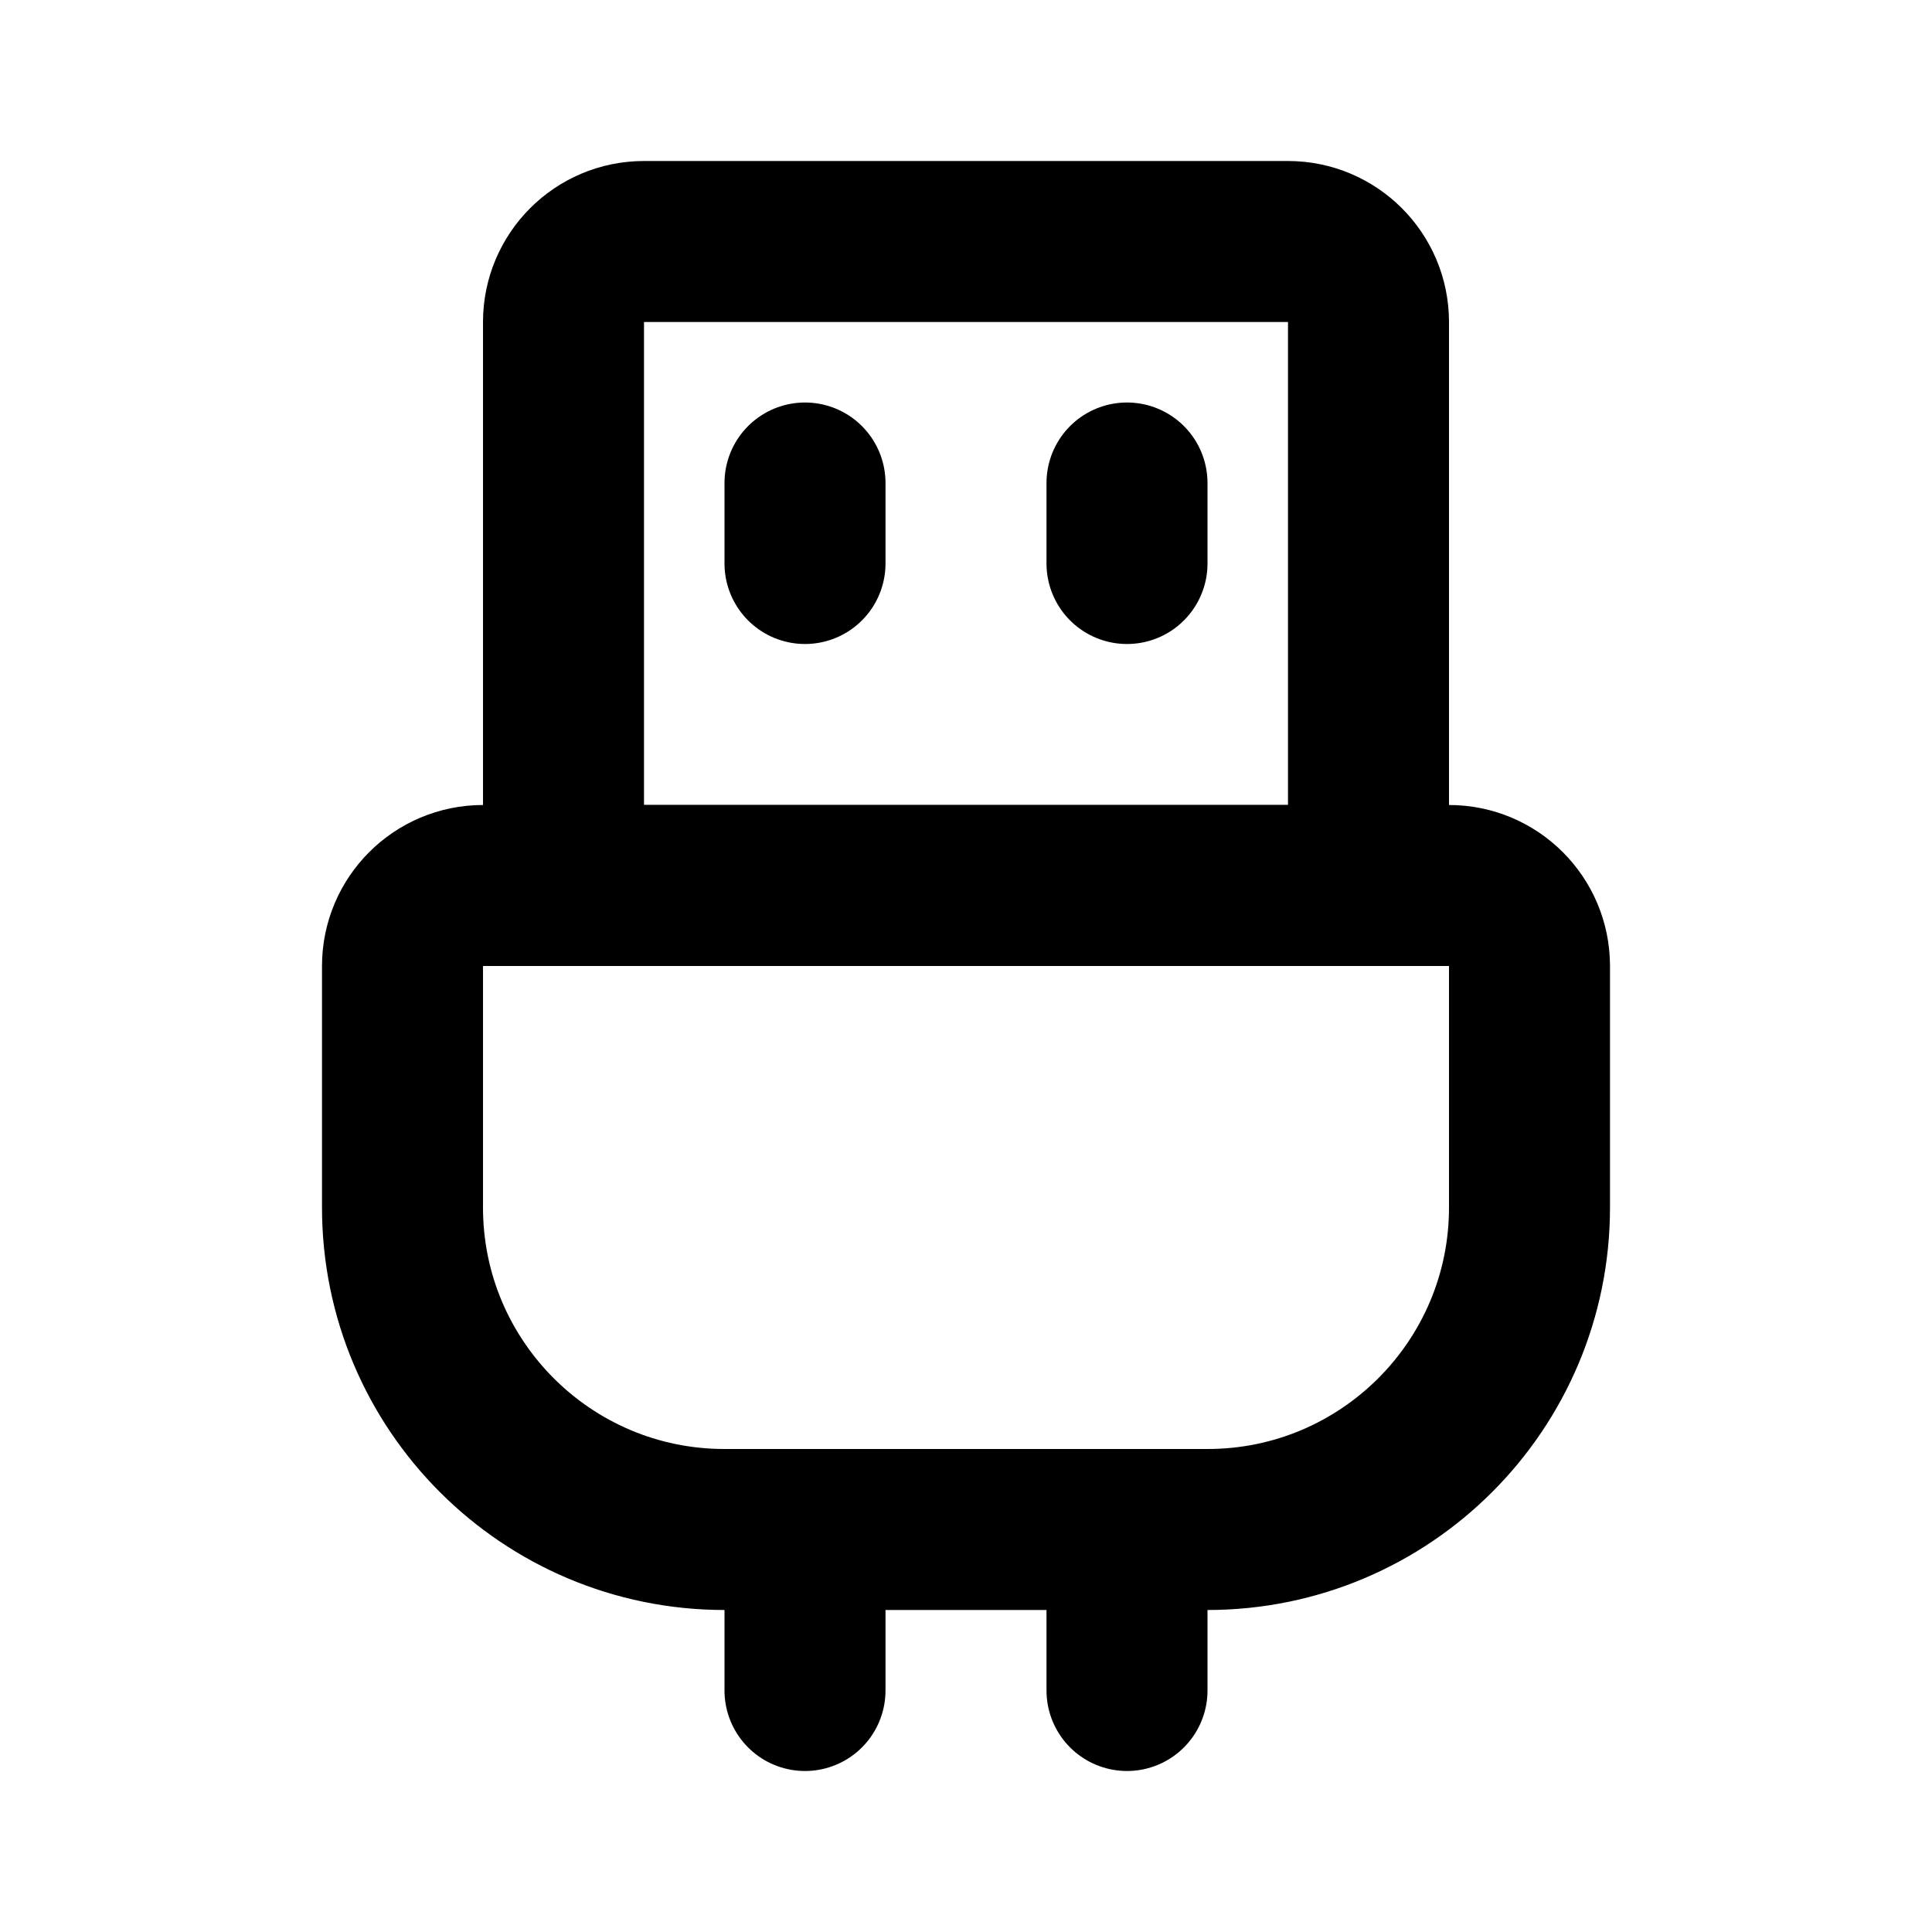 <?xml version="1.0" ?>
<svg width="800px" height="800px" viewBox="0 0 24 24" fill="none" xmlns="http://www.w3.org/2000/svg"><path d="M10 6V7M14 6V7M8 11H16C16.552 11 17 10.552 17 10V4C17 3.448 16.552 3 16 3H8C7.448 3 7 3.448 7 4V10C7 10.552 7.448 11 8 11Z" stroke="#000000" stroke-linecap="round" stroke-linejoin="round" stroke-width="2"/><path d="M10 19H9C6.791 19 5 17.209 5 15V12C5 11.448 5.448 11 6 11H18C18.552 11 19 11.448 19 12V15C19 17.209 17.209 19 15 19H14M10 19V21M10 19H14M14 19V21" stroke="#000000" stroke-linecap="round" stroke-linejoin="round" stroke-width="2"/></svg>